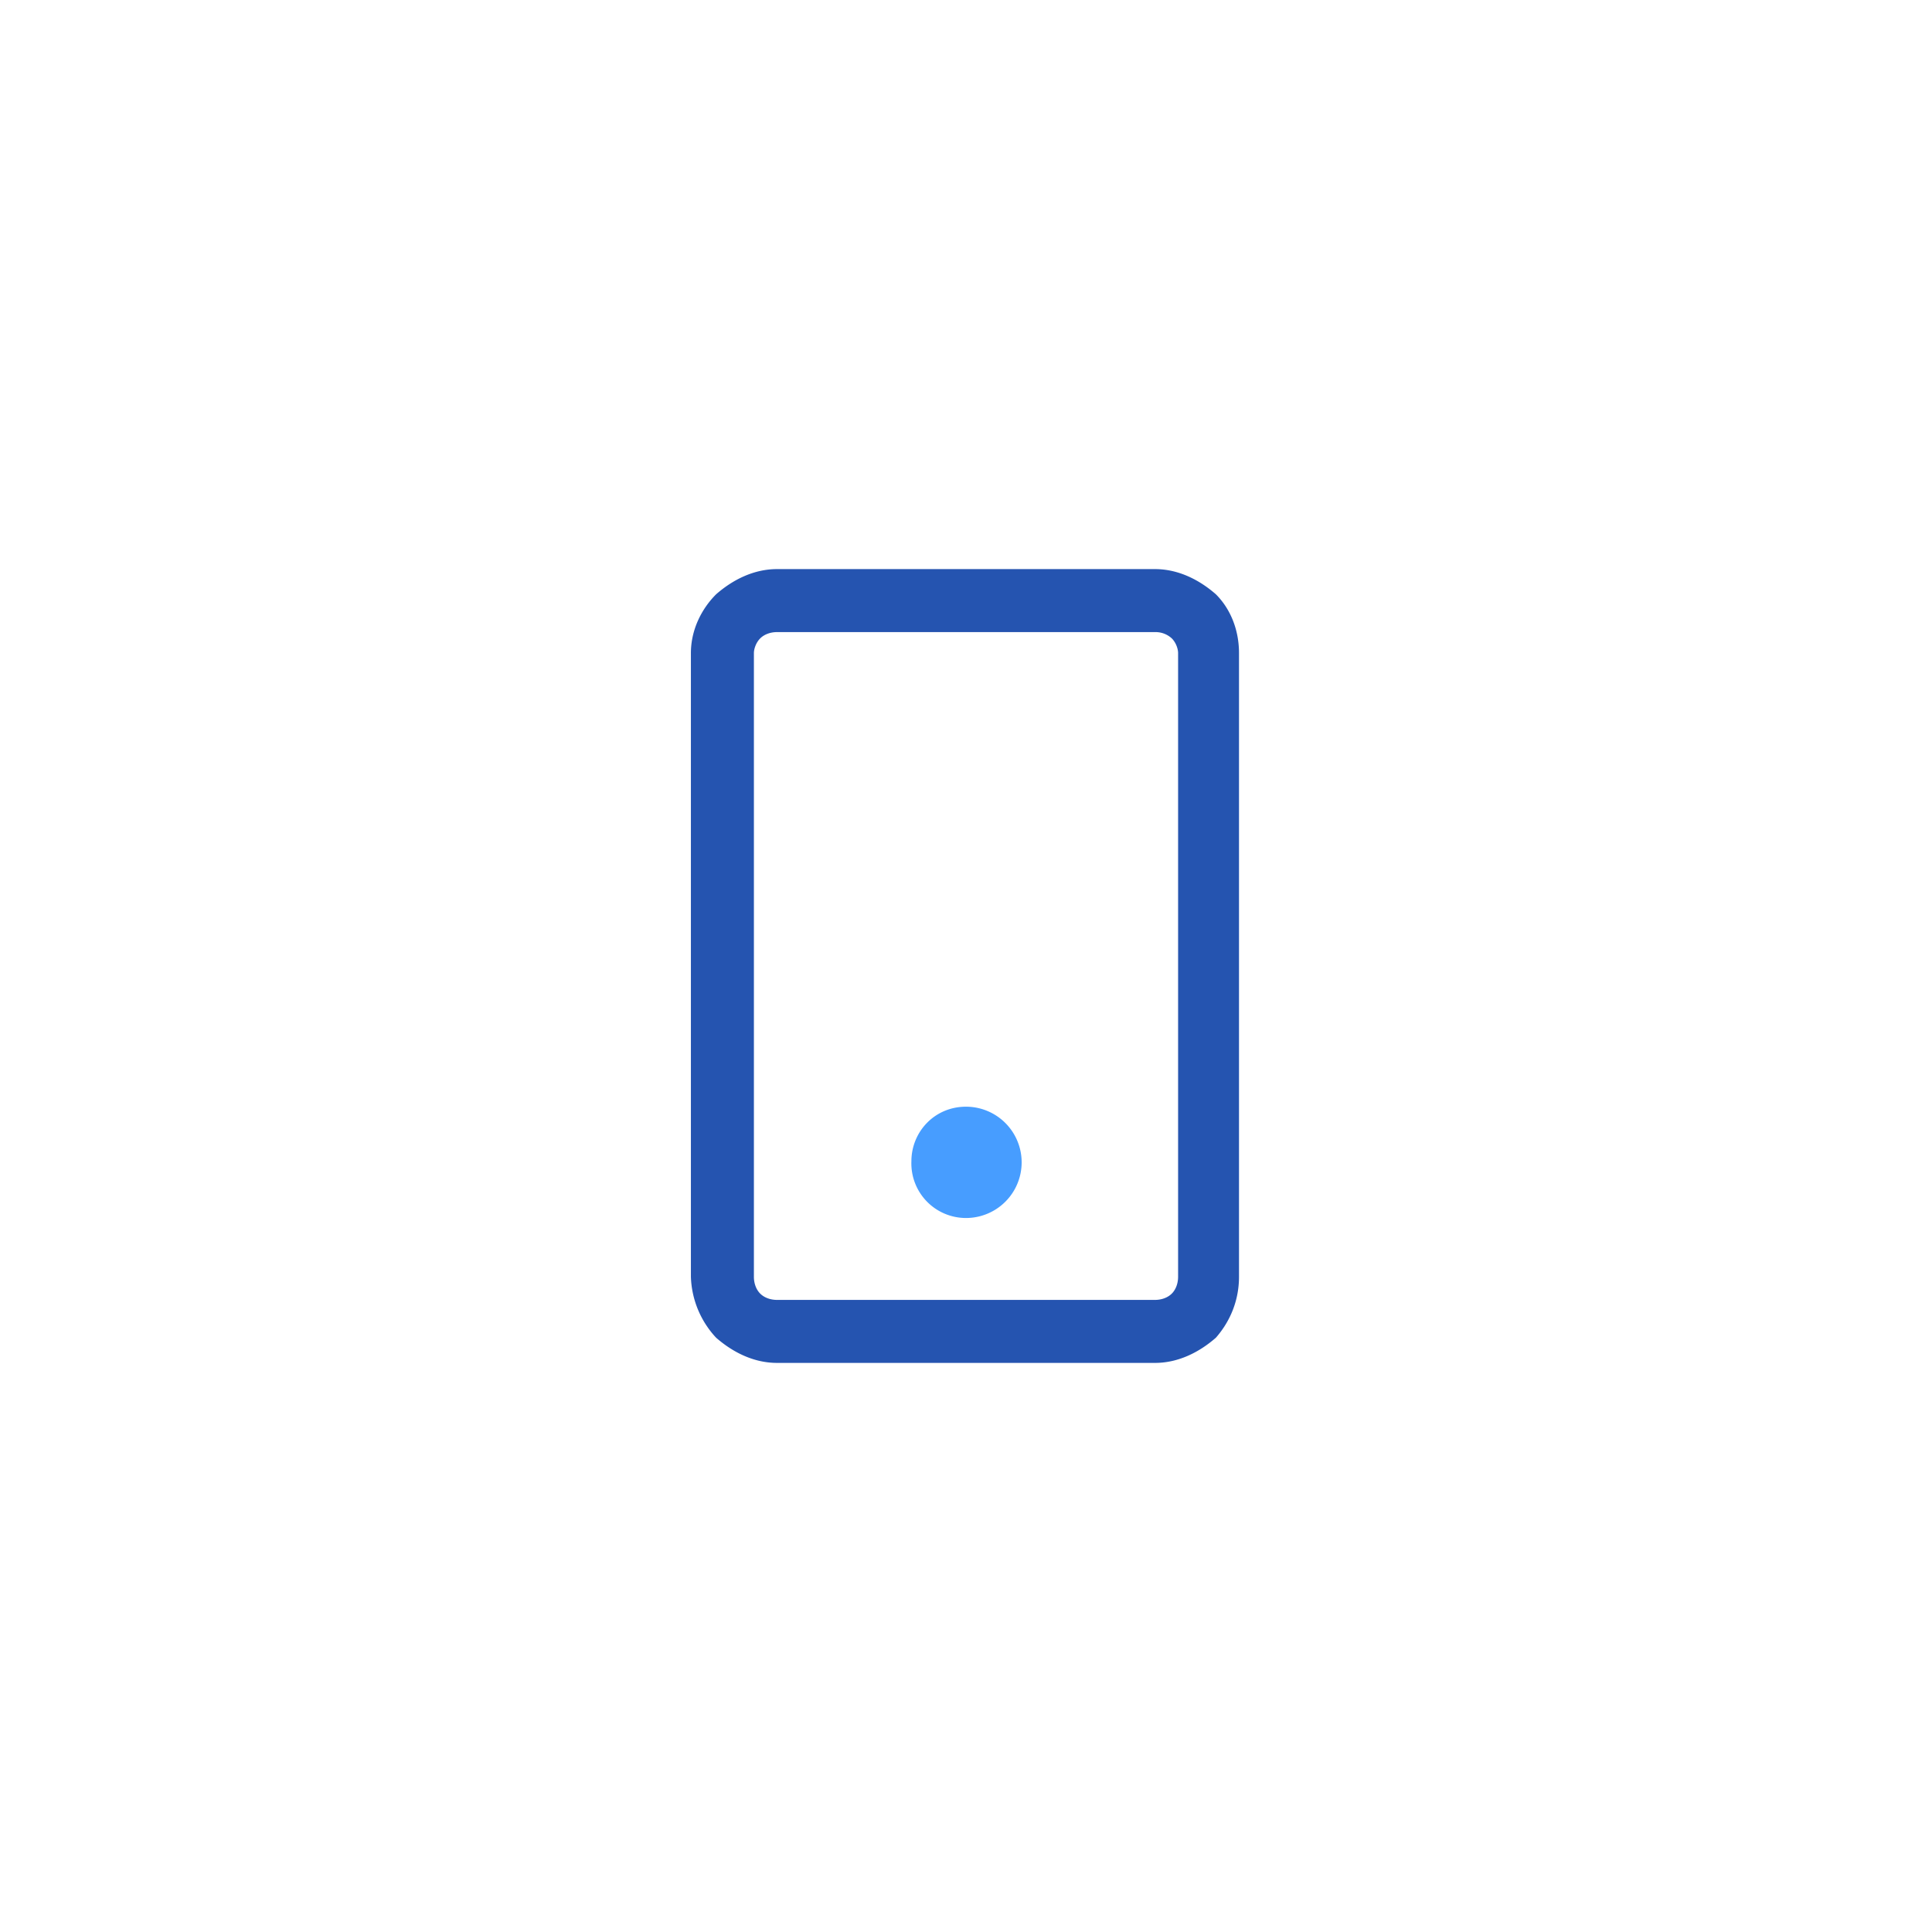 <svg xmlns="http://www.w3.org/2000/svg" width="800" height="800" fill-rule="evenodd" clip-rule="evenodd" image-rendering="optimizeQuality" shape-rendering="geometricPrecision" text-rendering="geometricPrecision" viewBox="0 0 9.2 9.2"><path fill="none" d="M0 0h9.2v9.2H0z"/><path fill="#2554b0" fill-rule="nonzero" d="M5.9 3.11v2.97c0 .11-.04.21-.11.29-.08.07-.18.12-.29.12H3.7c-.11 0-.21-.05-.29-.12a.445.445 0 0 1-.12-.29V3.11c0-.11.05-.21.12-.28.08-.07.18-.12.29-.12h1.8c.11 0 .21.05.29.12.07.07.11.17.11.28zm-.29 2.97V3.11c0-.02-.01-.05-.03-.07a.114.114 0 0 0-.08-.03H3.7c-.03 0-.06.01-.08.03-.02.02-.03.05-.03.07v2.97c0 .03.01.06.03.08.02.02.05.03.08.03h1.8c.03 0 .06-.01.08-.03.02-.02.03-.05.03-.08z"/><path fill="#479dff" d="M4.6 5.8a.26.26 0 0 1-.26-.27c0-.14.11-.26.26-.26a.265.265 0 0 1 0 .53z"/></svg>